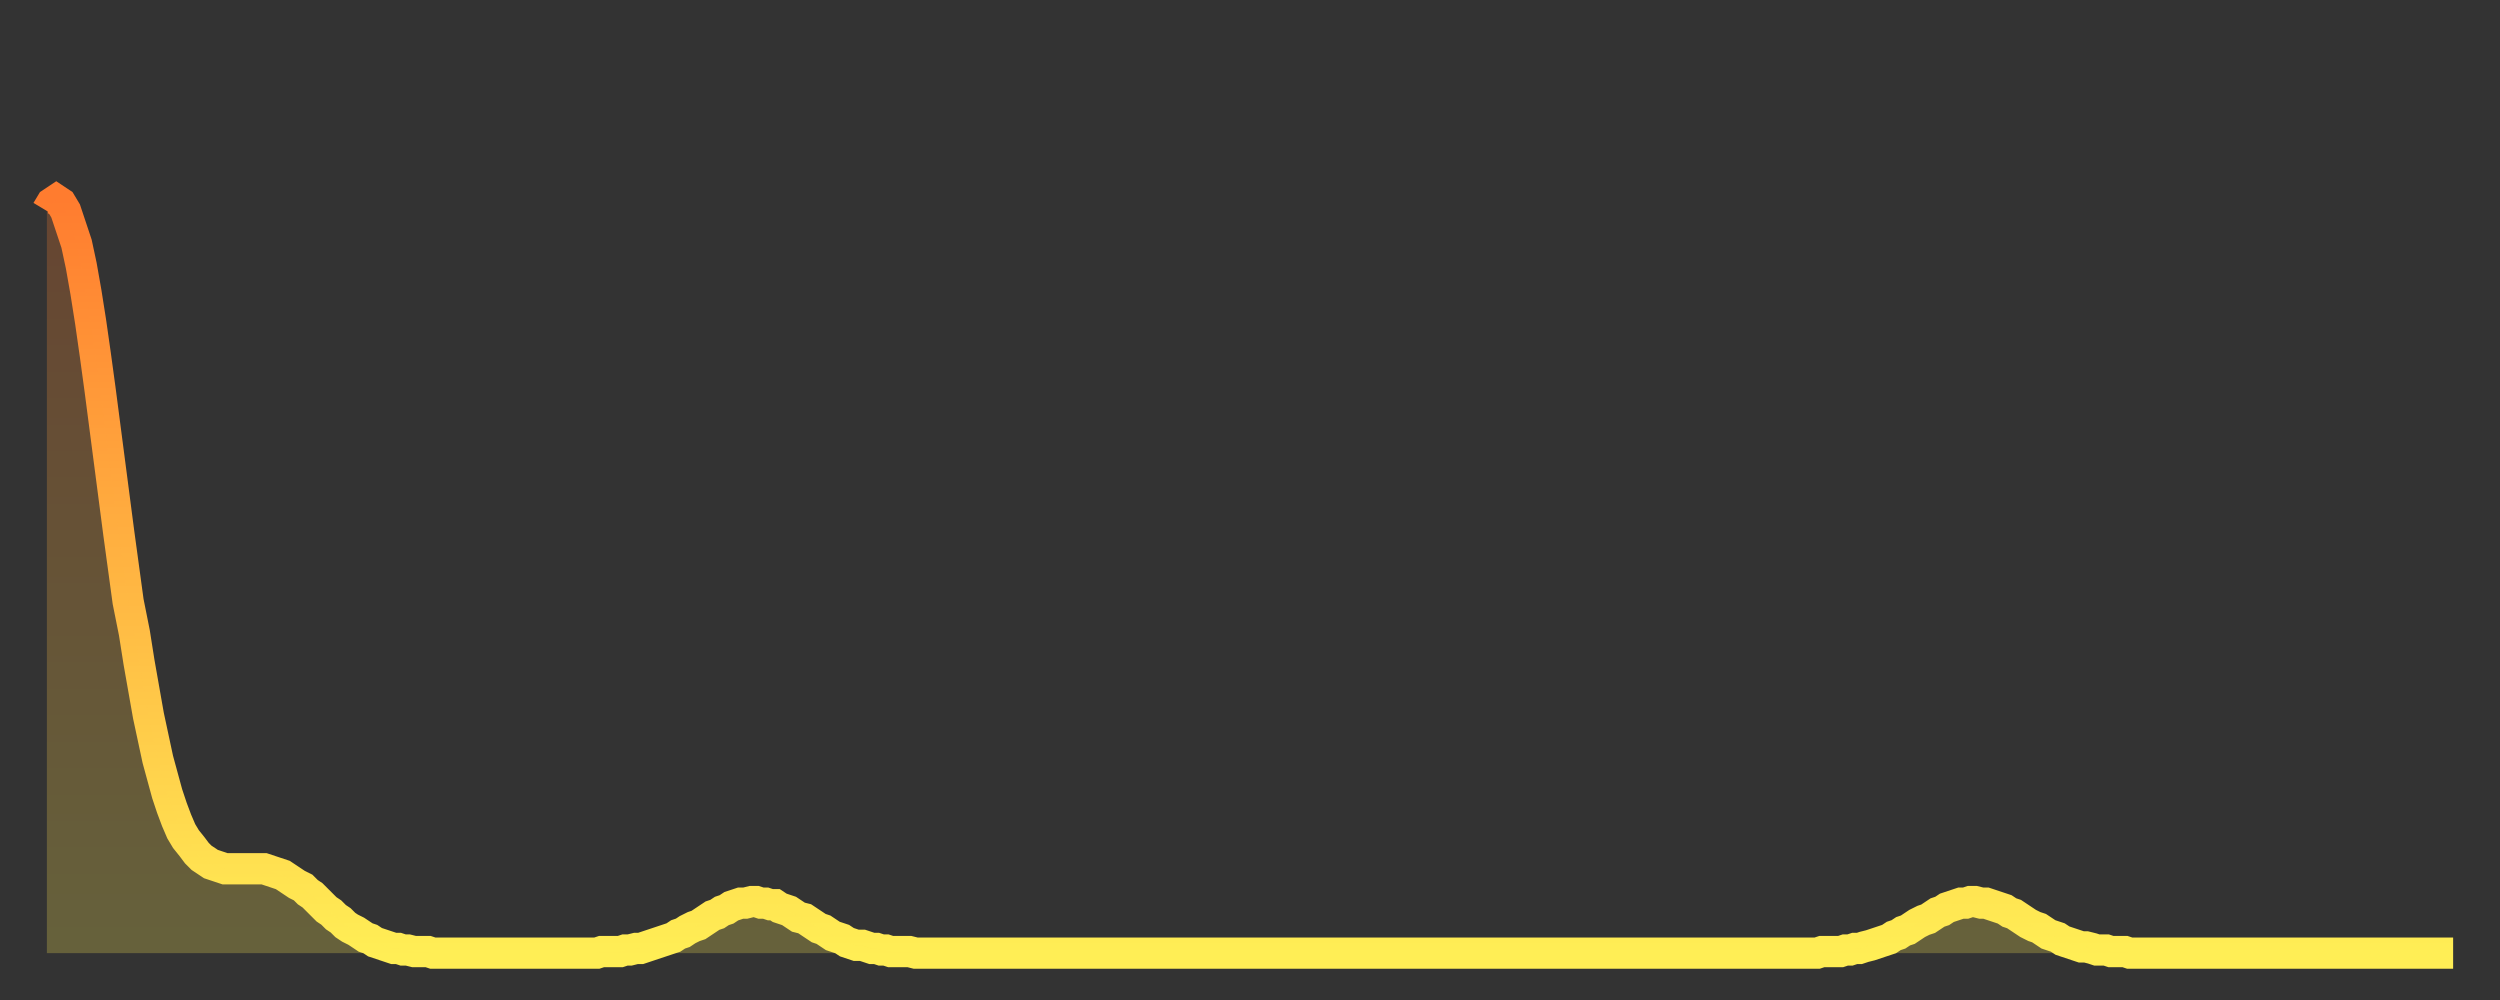 <?xml version="1.0" encoding="utf-8" ?>
<svg baseProfile="full" height="64" version="1.1" width="160" xmlns="http://www.w3.org/2000/svg" xmlns:ev="http://www.w3.org/2001/xml-events" xmlns:xlink="http://www.w3.org/1999/xlink"><rect width="100%" height="100%" fill="#333333" stroke="none"/><defs><linearGradient id="id2901720" x1="0" x2="0" y1="0" y2="1"><stop offset="0%" stop-color="#ff7c2f" /><stop offset="50%" stop-color="#ffb542" /><stop offset="100%" stop-color="#ffee55" /></linearGradient></defs><g transform="translate(3,3)"><g><path d="M 0.0 10.5 0.3 10.0 0.6 9.8 0.9 10.0 1.2 10.5 1.5 11.4 1.9 12.6 2.2 14.0 2.5 15.7 2.8 17.6 3.1 19.7 3.4 21.9 3.7 24.2 4.0 26.5 4.3 28.8 4.6 31.1 4.9 33.3 5.2 35.5 5.6 37.5 5.9 39.4 6.2 41.1 6.5 42.8 6.8 44.2 7.1 45.6 7.4 46.7 7.7 47.8 8.0 48.7 8.3 49.5 8.6 50.2 8.9 50.7 9.3 51.2 9.6 51.6 9.9 51.9 10.2 52.1 10.5 52.3 10.8 52.4 11.1 52.5 11.4 52.6 11.7 52.6 12.0 52.6 12.3 52.6 12.7 52.6 13.0 52.6 13.3 52.6 13.6 52.6 13.9 52.6 14.2 52.7 14.5 52.8 14.8 52.9 15.1 53.0 15.4 53.2 15.7 53.4 16.0 53.6 16.4 53.8 16.7 54.1 17.0 54.3 17.3 54.6 17.6 54.9 17.9 55.2 18.2 55.4 18.5 55.7 18.8 55.9 19.1 56.2 19.4 56.4 19.8 56.6 20.1 56.8 20.4 57.0 20.7 57.1 21.0 57.3 21.3 57.4 21.6 57.5 21.9 57.6 22.2 57.7 22.5 57.7 22.8 57.8 23.1 57.8 23.5 57.9 23.8 57.9 24.1 57.9 24.4 57.9 24.7 58.0 25.0 58.0 25.3 58.0 25.6 58.0 25.9 58.0 26.2 58.0 26.5 58.0 26.8 58.0 27.2 58.0 27.5 58.0 27.8 58.0 28.1 58.0 28.4 58.0 28.7 58.0 29.0 58.0 29.3 58.0 29.6 58.0 29.9 58.0 30.2 58.0 30.6 58.0 30.9 58.0 31.2 58.0 31.5 58.0 31.8 58.0 32.1 58.0 32.4 58.0 32.7 58.0 33.0 58.0 33.3 58.0 33.6 58.0 33.9 58.0 34.3 58.0 34.6 58.0 34.9 58.0 35.2 58.0 35.5 57.9 35.8 57.9 36.1 57.9 36.4 57.9 36.7 57.9 37.0 57.8 37.3 57.8 37.7 57.7 38.0 57.7 38.3 57.6 38.6 57.5 38.9 57.4 39.2 57.3 39.5 57.2 39.8 57.1 40.1 57.0 40.4 56.8 40.7 56.7 41.0 56.5 41.4 56.3 41.7 56.2 42.0 56.0 42.3 55.8 42.6 55.6 42.9 55.5 43.2 55.3 43.5 55.2 43.8 55.0 44.1 54.9 44.4 54.8 44.7 54.8 45.1 54.7 45.4 54.7 45.7 54.8 46.0 54.8 46.3 54.9 46.6 54.9 46.9 55.1 47.2 55.2 47.5 55.3 47.8 55.5 48.1 55.7 48.5 55.8 48.8 56.0 49.1 56.2 49.4 56.4 49.7 56.5 50.0 56.7 50.3 56.9 50.6 57.0 50.9 57.1 51.2 57.3 51.5 57.4 51.8 57.5 52.2 57.5 52.5 57.6 52.8 57.7 53.1 57.7 53.4 57.8 53.7 57.8 54.0 57.9 54.3 57.9 54.6 57.9 54.9 57.9 55.2 57.9 55.6 58.0 55.9 58.0 56.2 58.0 56.5 58.0 56.8 58.0 57.1 58.0 57.4 58.0 57.7 58.0 58.0 58.0 58.3 58.0 58.6 58.0 58.9 58.0 59.3 58.0 59.6 58.0 59.9 58.0 60.2 58.0 60.5 58.0 60.8 58.0 61.1 58.0 61.4 58.0 61.7 58.0 62.0 58.0 62.3 58.0 62.6 58.0 63.0 58.0 63.3 58.0 63.6 58.0 63.9 58.0 64.2 58.0 64.5 58.0 64.8 58.0 65.1 58.0 65.4 58.0 65.7 58.0 66.0 58.0 66.4 58.0 66.7 58.0 67.0 58.0 67.3 58.0 67.6 58.0 67.9 58.0 68.2 58.0 68.5 58.0 68.8 58.0 69.1 58.0 69.4 58.0 69.7 58.0 70.1 58.0 70.4 58.0 70.7 58.0 71.0 58.0 71.3 58.0 71.6 58.0 71.9 58.0 72.2 58.0 72.5 58.0 72.8 58.0 73.1 58.0 73.5 58.0 73.8 58.0 74.1 58.0 74.4 58.0 74.7 58.0 75.0 58.0 75.3 58.0 75.6 58.0 75.9 58.0 76.2 58.0 76.5 58.0 76.8 58.0 77.2 58.0 77.5 58.0 77.8 58.0 78.1 58.0 78.4 58.0 78.7 58.0 79.0 58.0 79.3 58.0 79.6 58.0 79.9 58.0 80.2 58.0 80.5 58.0 80.9 58.0 81.2 58.0 81.5 58.0 81.8 58.0 82.1 58.0 82.4 58.0 82.7 58.0 83.0 58.0 83.3 58.0 83.6 58.0 83.9 58.0 84.3 58.0 84.6 58.0 84.9 58.0 85.2 58.0 85.5 58.0 85.8 58.0 86.1 58.0 86.4 58.0 86.7 58.0 87.0 58.0 87.3 58.0 87.6 58.0 88.0 58.0 88.3 58.0 88.6 58.0 88.9 58.0 89.2 58.0 89.5 58.0 89.8 58.0 90.1 58.0 90.4 58.0 90.7 58.0 91.0 58.0 91.4 58.0 91.7 58.0 92.0 58.0 92.3 58.0 92.6 58.0 92.9 58.0 93.2 58.0 93.5 58.0 93.8 58.0 94.1 58.0 94.4 58.0 94.7 58.0 95.1 58.0 95.4 58.0 95.7 58.0 96.0 58.0 96.3 58.0 96.6 58.0 96.9 58.0 97.2 58.0 97.5 58.0 97.8 58.0 98.1 58.0 98.4 58.0 98.8 58.0 99.1 58.0 99.4 58.0 99.7 58.0 100.0 58.0 100.3 58.0 100.6 58.0 100.9 58.0 101.2 58.0 101.5 58.0 101.8 58.0 102.2 58.0 102.5 58.0 102.8 58.0 103.1 58.0 103.4 58.0 103.7 58.0 104.0 58.0 104.3 58.0 104.6 58.0 104.9 58.0 105.2 58.0 105.5 58.0 105.9 58.0 106.2 58.0 106.5 58.0 106.8 58.0 107.1 58.0 107.4 58.0 107.7 58.0 108.0 58.0 108.3 58.0 108.6 58.0 108.9 58.0 109.3 58.0 109.6 58.0 109.9 58.0 110.2 58.0 110.5 58.0 110.8 58.0 111.1 58.0 111.4 58.0 111.7 58.0 112.0 58.0 112.3 58.0 112.6 58.0 113.0 58.0 113.3 58.0 113.6 57.9 113.9 57.9 114.2 57.9 114.5 57.9 114.8 57.9 115.1 57.8 115.4 57.8 115.7 57.7 116.0 57.7 116.3 57.6 116.7 57.5 117.0 57.4 117.3 57.3 117.6 57.2 117.9 57.1 118.2 56.9 118.5 56.8 118.8 56.6 119.1 56.5 119.4 56.3 119.7 56.1 120.1 55.9 120.4 55.8 120.7 55.6 121.0 55.4 121.3 55.3 121.6 55.1 121.9 55.0 122.2 54.9 122.5 54.8 122.8 54.8 123.1 54.7 123.4 54.7 123.8 54.8 124.1 54.8 124.4 54.9 124.7 55.0 125.0 55.1 125.3 55.2 125.6 55.4 125.9 55.5 126.2 55.7 126.5 55.9 126.8 56.1 127.2 56.3 127.5 56.4 127.8 56.6 128.1 56.8 128.4 56.9 128.7 57.0 129.0 57.2 129.3 57.3 129.6 57.4 129.9 57.5 130.2 57.6 130.5 57.6 130.9 57.7 131.2 57.8 131.5 57.8 131.8 57.8 132.1 57.9 132.4 57.9 132.7 57.9 133.0 57.9 133.3 58.0 133.6 58.0 133.9 58.0 134.2 58.0 134.6 58.0 134.9 58.0 135.2 58.0 135.5 58.0 135.8 58.0 136.1 58.0 136.4 58.0 136.7 58.0 137.0 58.0 137.3 58.0 137.6 58.0 138.0 58.0 138.3 58.0 138.6 58.0 138.9 58.0 139.2 58.0 139.5 58.0 139.8 58.0 140.1 58.0 140.4 58.0 140.7 58.0 141.0 58.0 141.3 58.0 141.7 58.0 142.0 58.0 142.3 58.0 142.6 58.0 142.9 58.0 143.2 58.0 143.5 58.0 143.8 58.0 144.1 58.0 144.4 58.0 144.7 58.0 145.1 58.0 145.4 58.0 145.7 58.0 146.0 58.0 146.3 58.0 146.6 58.0 146.9 58.0 147.2 58.0 147.5 58.0 147.8 58.0 148.1 58.0 148.4 58.0 148.8 58.0 149.1 58.0 149.4 58.0 149.7 58.0 150.0 58.0 150.3 58.0 150.6 58.0 150.9 58.0 151.2 58.0 151.5 58.0 151.8 58.0 152.1 58.0 152.5 58.0 152.8 58.0 153.1 58.0 153.4 58.0 153.7 58.0 154.0 58.0" fill="none" id="graph-curve" opacity="1" stroke="url(#id2901720)" stroke-width="2" /><path d="M 0 58 L 0.0 10.5 0.3 10.0 0.6 9.8 0.9 10.0 1.2 10.5 1.5 11.4 1.9 12.6 2.2 14.0 2.5 15.7 2.8 17.6 3.1 19.7 3.4 21.9 3.7 24.2 4.0 26.5 4.3 28.8 4.6 31.1 4.9 33.3 5.2 35.5 5.6 37.5 5.9 39.4 6.2 41.1 6.5 42.8 6.8 44.2 7.1 45.6 7.4 46.7 7.7 47.8 8.0 48.7 8.3 49.5 8.6 50.2 8.9 50.7 9.3 51.2 9.6 51.6 9.9 51.9 10.2 52.1 10.5 52.3 10.8 52.4 11.1 52.5 11.4 52.6 11.7 52.6 12.0 52.6 12.3 52.6 12.7 52.6 13.0 52.6 13.3 52.6 13.6 52.6 13.9 52.6 14.2 52.7 14.5 52.8 14.8 52.9 15.1 53.0 15.4 53.2 15.7 53.4 16.0 53.6 16.4 53.8 16.7 54.1 17.0 54.3 17.3 54.6 17.6 54.9 17.9 55.2 18.2 55.4 18.5 55.7 18.8 55.9 19.1 56.2 19.4 56.4 19.8 56.6 20.1 56.8 20.4 57.0 20.7 57.1 21.0 57.3 21.3 57.4 21.6 57.5 21.9 57.6 22.2 57.7 22.5 57.7 22.8 57.8 23.1 57.8 23.5 57.9 23.8 57.9 24.1 57.9 24.4 57.9 24.7 58.0 25.0 58.0 25.3 58.0 25.6 58.0 25.9 58.0 26.2 58.0 26.5 58.0 26.8 58.0 27.2 58.0 27.5 58.0 27.8 58.0 28.1 58.0 28.4 58.0 28.7 58.0 29.0 58.0 29.3 58.0 29.6 58.0 29.9 58.0 30.2 58.0 30.6 58.0 30.9 58.0 31.2 58.0 31.5 58.0 31.8 58.0 32.1 58.0 32.4 58.0 32.7 58.0 33.0 58.0 33.3 58.0 33.6 58.0 33.9 58.0 34.3 58.0 34.6 58.0 34.9 58.0 35.2 58.0 35.5 57.9 35.8 57.9 36.1 57.9 36.4 57.9 36.7 57.9 37.0 57.8 37.3 57.8 37.7 57.7 38.0 57.7 38.3 57.6 38.6 57.5 38.9 57.4 39.2 57.3 39.5 57.2 39.8 57.1 40.1 57.0 40.4 56.8 40.7 56.7 41.0 56.5 41.4 56.3 41.7 56.2 42.0 56.0 42.3 55.8 42.6 55.6 42.9 55.5 43.2 55.3 43.5 55.2 43.8 55.0 44.1 54.9 44.4 54.8 44.7 54.8 45.1 54.7 45.4 54.7 45.7 54.8 46.0 54.8 46.3 54.9 46.6 54.9 46.9 55.1 47.2 55.2 47.5 55.3 47.8 55.5 48.1 55.7 48.5 55.8 48.8 56.0 49.1 56.2 49.4 56.4 49.7 56.5 50.0 56.7 50.3 56.9 50.6 57.0 50.9 57.1 51.2 57.3 51.5 57.4 51.8 57.5 52.2 57.5 52.5 57.6 52.8 57.7 53.1 57.7 53.4 57.8 53.7 57.8 54.0 57.9 54.3 57.9 54.6 57.9 54.9 57.9 55.2 57.9 55.6 58.0 55.9 58.0 56.2 58.0 56.5 58.0 56.8 58.0 57.1 58.0 57.4 58.0 57.7 58.0 58.0 58.0 58.3 58.0 58.6 58.0 58.9 58.0 59.3 58.0 59.6 58.0 59.9 58.0 60.2 58.0 60.5 58.0 60.8 58.0 61.1 58.0 61.4 58.0 61.7 58.0 62.0 58.0 62.3 58.0 62.6 58.0 63.0 58.0 63.3 58.0 63.6 58.0 63.9 58.0 64.2 58.0 64.5 58.0 64.8 58.0 65.1 58.0 65.4 58.0 65.7 58.0 66.0 58.0 66.4 58.0 66.7 58.0 67.0 58.0 67.3 58.0 67.6 58.0 67.9 58.0 68.2 58.0 68.5 58.0 68.8 58.0 69.1 58.0 69.4 58.0 69.7 58.0 70.1 58.0 70.4 58.0 70.7 58.0 71.0 58.0 71.3 58.0 71.6 58.0 71.9 58.0 72.2 58.0 72.5 58.0 72.8 58.0 73.1 58.0 73.5 58.0 73.8 58.0 74.1 58.0 74.4 58.0 74.7 58.0 75.0 58.0 75.3 58.0 75.6 58.0 75.9 58.0 76.2 58.0 76.5 58.0 76.8 58.0 77.2 58.0 77.5 58.0 77.8 58.0 78.1 58.0 78.4 58.0 78.7 58.0 79.0 58.0 79.3 58.0 79.6 58.0 79.9 58.0 80.2 58.0 80.5 58.0 80.9 58.0 81.2 58.0 81.5 58.0 81.8 58.0 82.1 58.0 82.4 58.0 82.7 58.0 83.0 58.0 83.3 58.0 83.6 58.0 83.9 58.0 84.3 58.0 84.6 58.0 84.9 58.0 85.2 58.0 85.5 58.0 85.8 58.0 86.1 58.0 86.4 58.0 86.7 58.0 87.0 58.0 87.3 58.0 87.6 58.0 88.0 58.0 88.3 58.0 88.6 58.0 88.9 58.0 89.2 58.0 89.5 58.0 89.8 58.0 90.1 58.0 90.4 58.0 90.7 58.0 91.0 58.0 91.4 58.0 91.7 58.0 92.0 58.0 92.3 58.0 92.6 58.0 92.9 58.0 93.2 58.0 93.5 58.0 93.8 58.0 94.1 58.0 94.4 58.0 94.7 58.0 95.1 58.0 95.4 58.0 95.7 58.0 96.0 58.0 96.3 58.0 96.6 58.0 96.9 58.0 97.2 58.0 97.5 58.0 97.8 58.0 98.1 58.0 98.4 58.0 98.8 58.0 99.1 58.0 99.4 58.0 99.7 58.0 100.0 58.0 100.3 58.0 100.6 58.0 100.9 58.0 101.2 58.0 101.5 58.0 101.8 58.0 102.2 58.0 102.5 58.0 102.8 58.0 103.1 58.0 103.4 58.0 103.7 58.0 104.0 58.0 104.3 58.0 104.6 58.0 104.9 58.0 105.2 58.0 105.5 58.0 105.9 58.0 106.2 58.0 106.5 58.0 106.8 58.0 107.1 58.0 107.4 58.0 107.7 58.0 108.0 58.0 108.3 58.0 108.6 58.0 108.9 58.0 109.3 58.0 109.6 58.0 109.9 58.0 110.2 58.0 110.5 58.0 110.8 58.0 111.1 58.0 111.4 58.0 111.7 58.0 112.0 58.0 112.3 58.0 112.6 58.0 113.0 58.0 113.3 58.0 113.6 57.9 113.9 57.9 114.2 57.9 114.5 57.9 114.8 57.9 115.1 57.8 115.4 57.8 115.7 57.7 116.0 57.7 116.3 57.6 116.7 57.5 117.0 57.4 117.3 57.3 117.6 57.2 117.9 57.1 118.2 56.9 118.5 56.8 118.8 56.6 119.1 56.5 119.4 56.3 119.7 56.1 120.1 55.9 120.4 55.8 120.7 55.6 121.0 55.4 121.3 55.3 121.6 55.1 121.9 55.0 122.2 54.9 122.5 54.8 122.8 54.8 123.1 54.7 123.4 54.7 123.8 54.8 124.1 54.8 124.4 54.9 124.7 55.0 125.0 55.1 125.3 55.2 125.6 55.4 125.9 55.5 126.2 55.7 126.5 55.9 126.8 56.1 127.2 56.3 127.5 56.4 127.8 56.6 128.1 56.8 128.4 56.9 128.7 57.0 129.0 57.2 129.3 57.3 129.6 57.4 129.9 57.5 130.2 57.6 130.5 57.6 130.9 57.7 131.2 57.8 131.5 57.8 131.8 57.8 132.1 57.9 132.4 57.9 132.7 57.9 133.0 57.9 133.3 58.0 133.6 58.0 133.9 58.0 134.2 58.0 134.6 58.0 134.9 58.0 135.2 58.0 135.5 58.0 135.8 58.0 136.1 58.0 136.4 58.0 136.7 58.0 137.0 58.0 137.3 58.0 137.6 58.0 138.0 58.0 138.3 58.0 138.6 58.0 138.9 58.0 139.2 58.0 139.5 58.0 139.8 58.0 140.1 58.0 140.4 58.0 140.7 58.0 141.0 58.0 141.3 58.0 141.7 58.0 142.0 58.0 142.3 58.0 142.6 58.0 142.9 58.0 143.2 58.0 143.5 58.0 143.8 58.0 144.1 58.0 144.4 58.0 144.7 58.0 145.1 58.0 145.4 58.0 145.7 58.0 146.0 58.0 146.3 58.0 146.6 58.0 146.9 58.0 147.2 58.0 147.5 58.0 147.8 58.0 148.1 58.0 148.4 58.0 148.8 58.0 149.1 58.0 149.4 58.0 149.7 58.0 150.0 58.0 150.3 58.0 150.6 58.0 150.9 58.0 151.2 58.0 151.5 58.0 151.8 58.0 152.1 58.0 152.5 58.0 152.8 58.0 153.1 58.0 153.4 58.0 153.7 58.0 154.0 58.0 154 58" fill="url(#id2901720)" fill-opacity=".25" id="graph-shadow" /></g></g></svg>